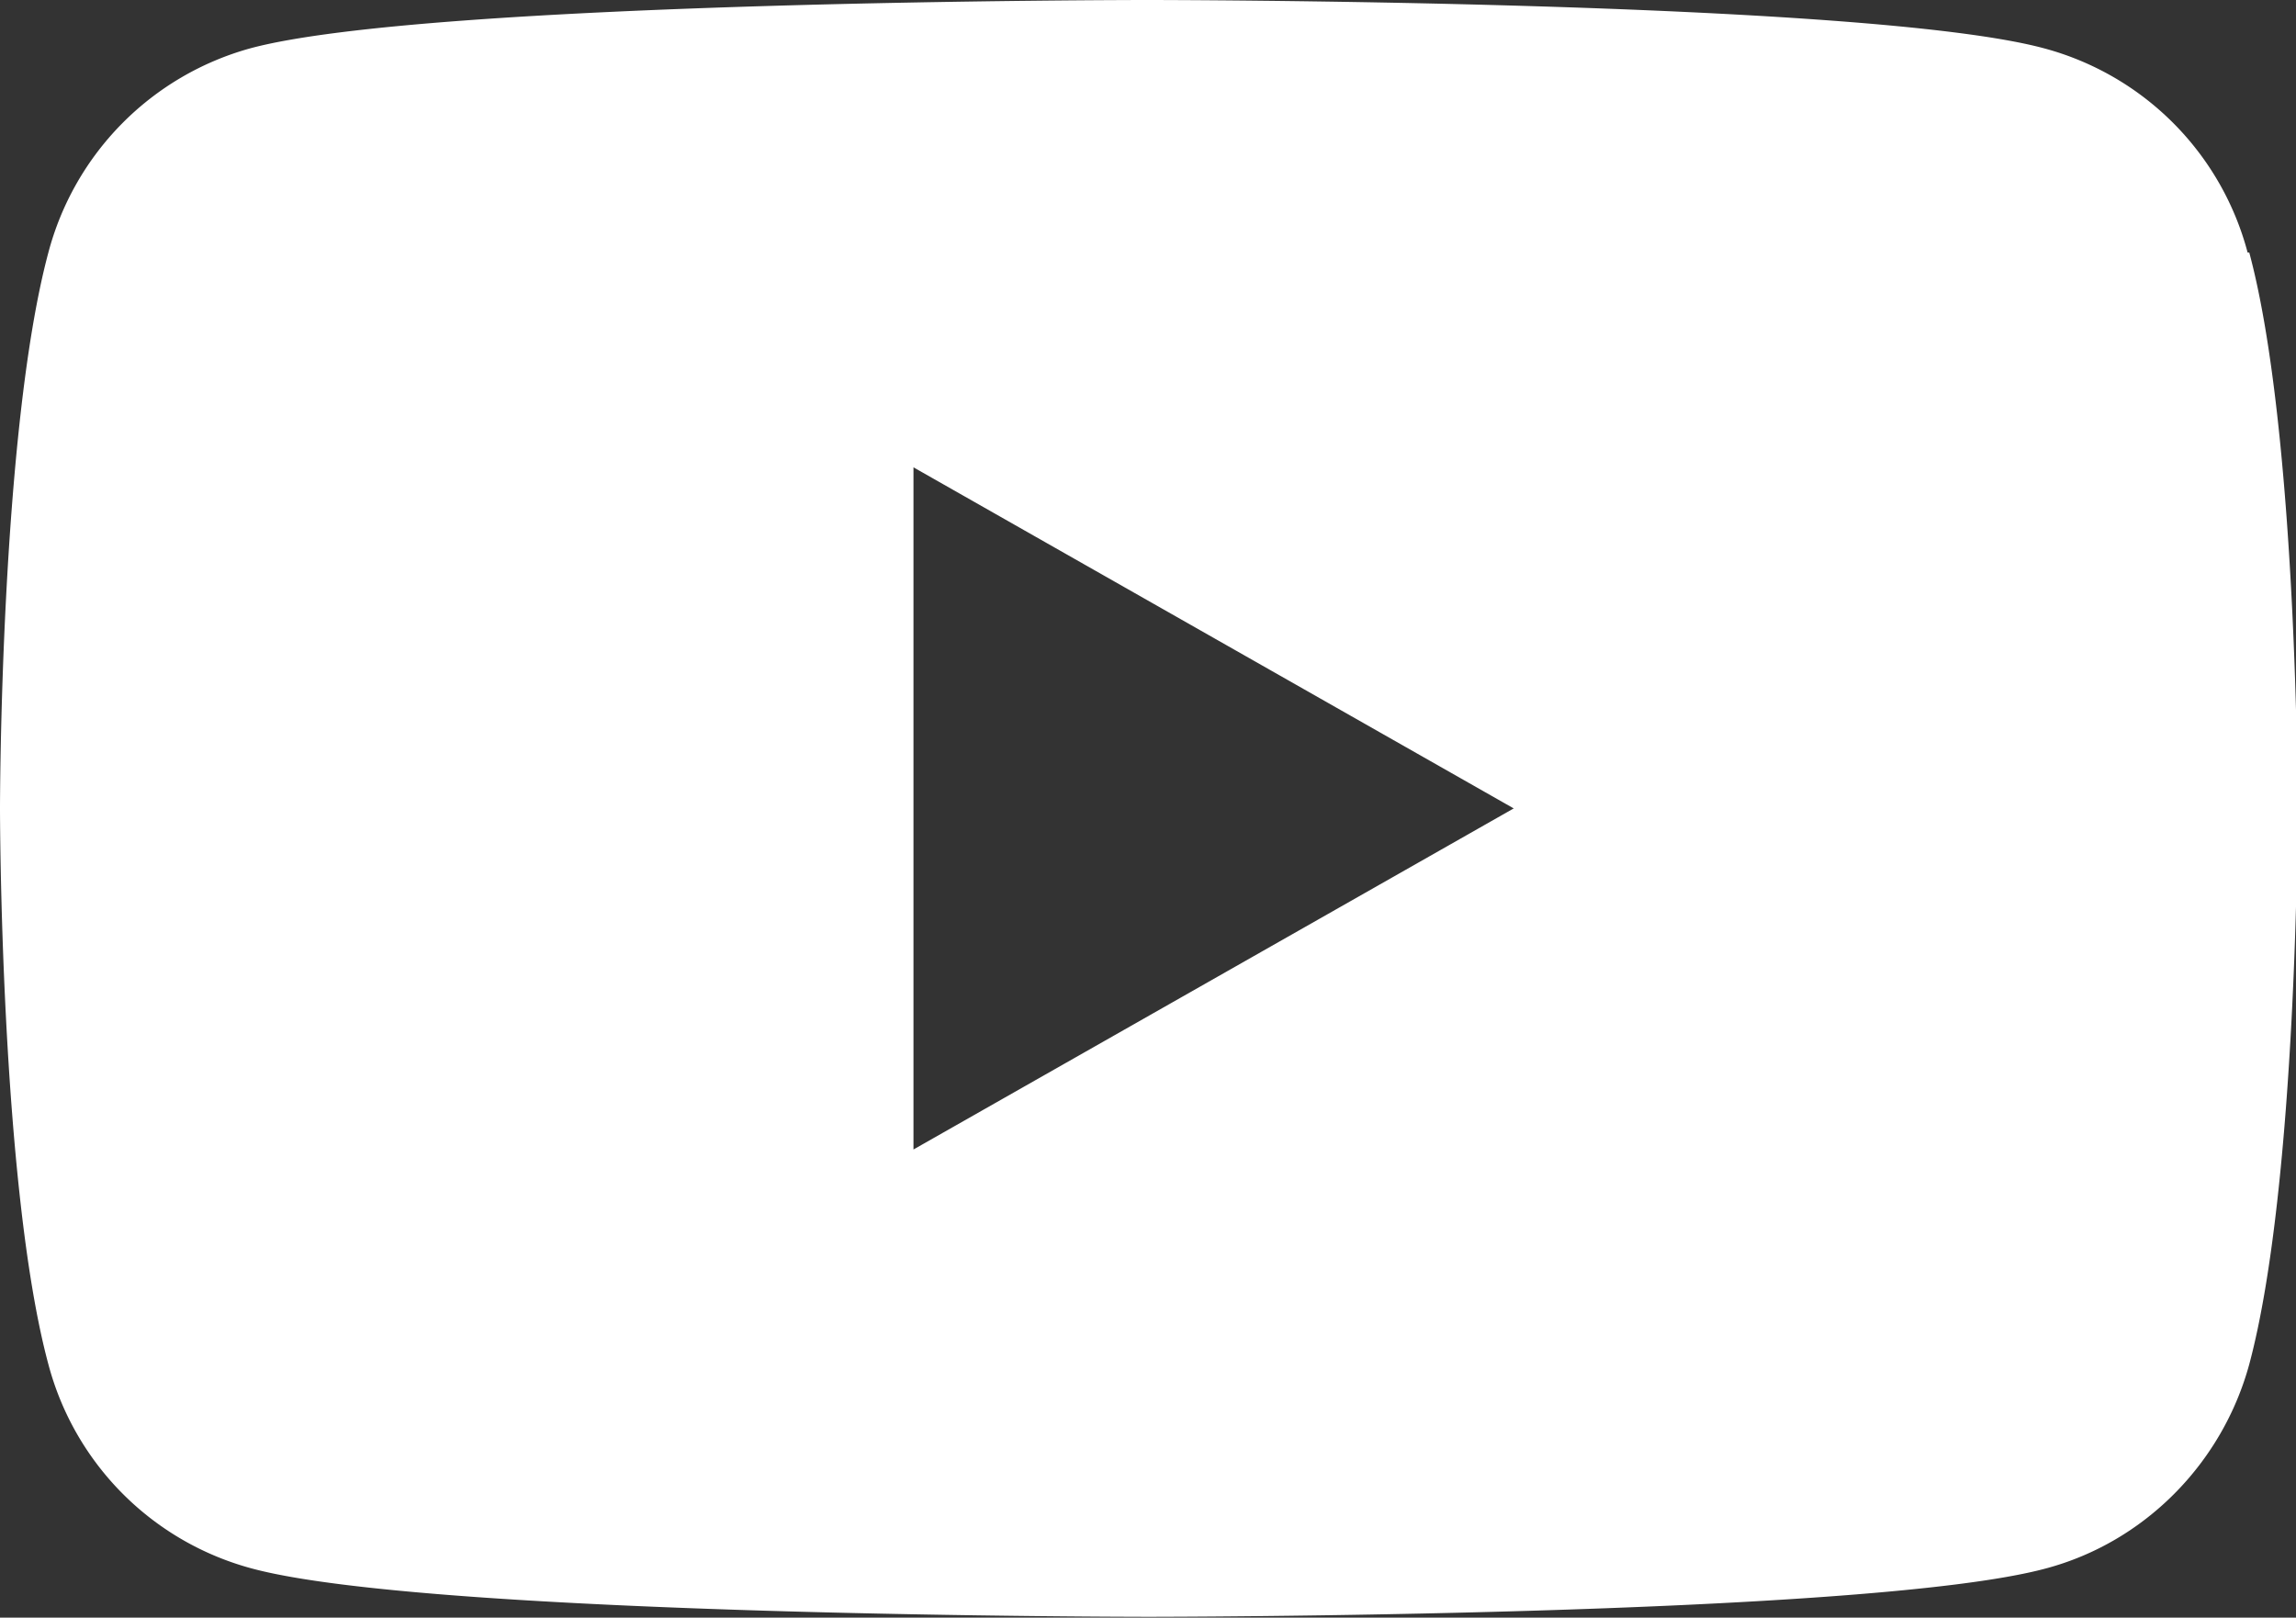 <svg xmlns="http://www.w3.org/2000/svg" viewBox="0 0 28 19.73"><rect x="0" y="0" width="28" height="19.73" fill="#333333" stroke="none"/><path d="M27.41 3.08A3.507 3.507 0 0 0 24.93.59C22.75 0 13.99 0 13.99 0S5.23 0 3.05.59A3.515 3.515 0 0 0 .59 3.08C0 5.28 0 9.86 0 9.86s0 4.59.59 6.78a3.507 3.507 0 0 0 2.48 2.49c2.18.59 10.94.59 10.94.59s8.76 0 10.94-.59c1.2-.32 2.15-1.28 2.48-2.49.59-2.2.59-6.78.59-6.78s0-4.59-.59-6.78ZM11.14 14.03V5.7l7.32 4.16-7.32 4.16Z" style="fill:#fff;stroke-width:0"/></svg>